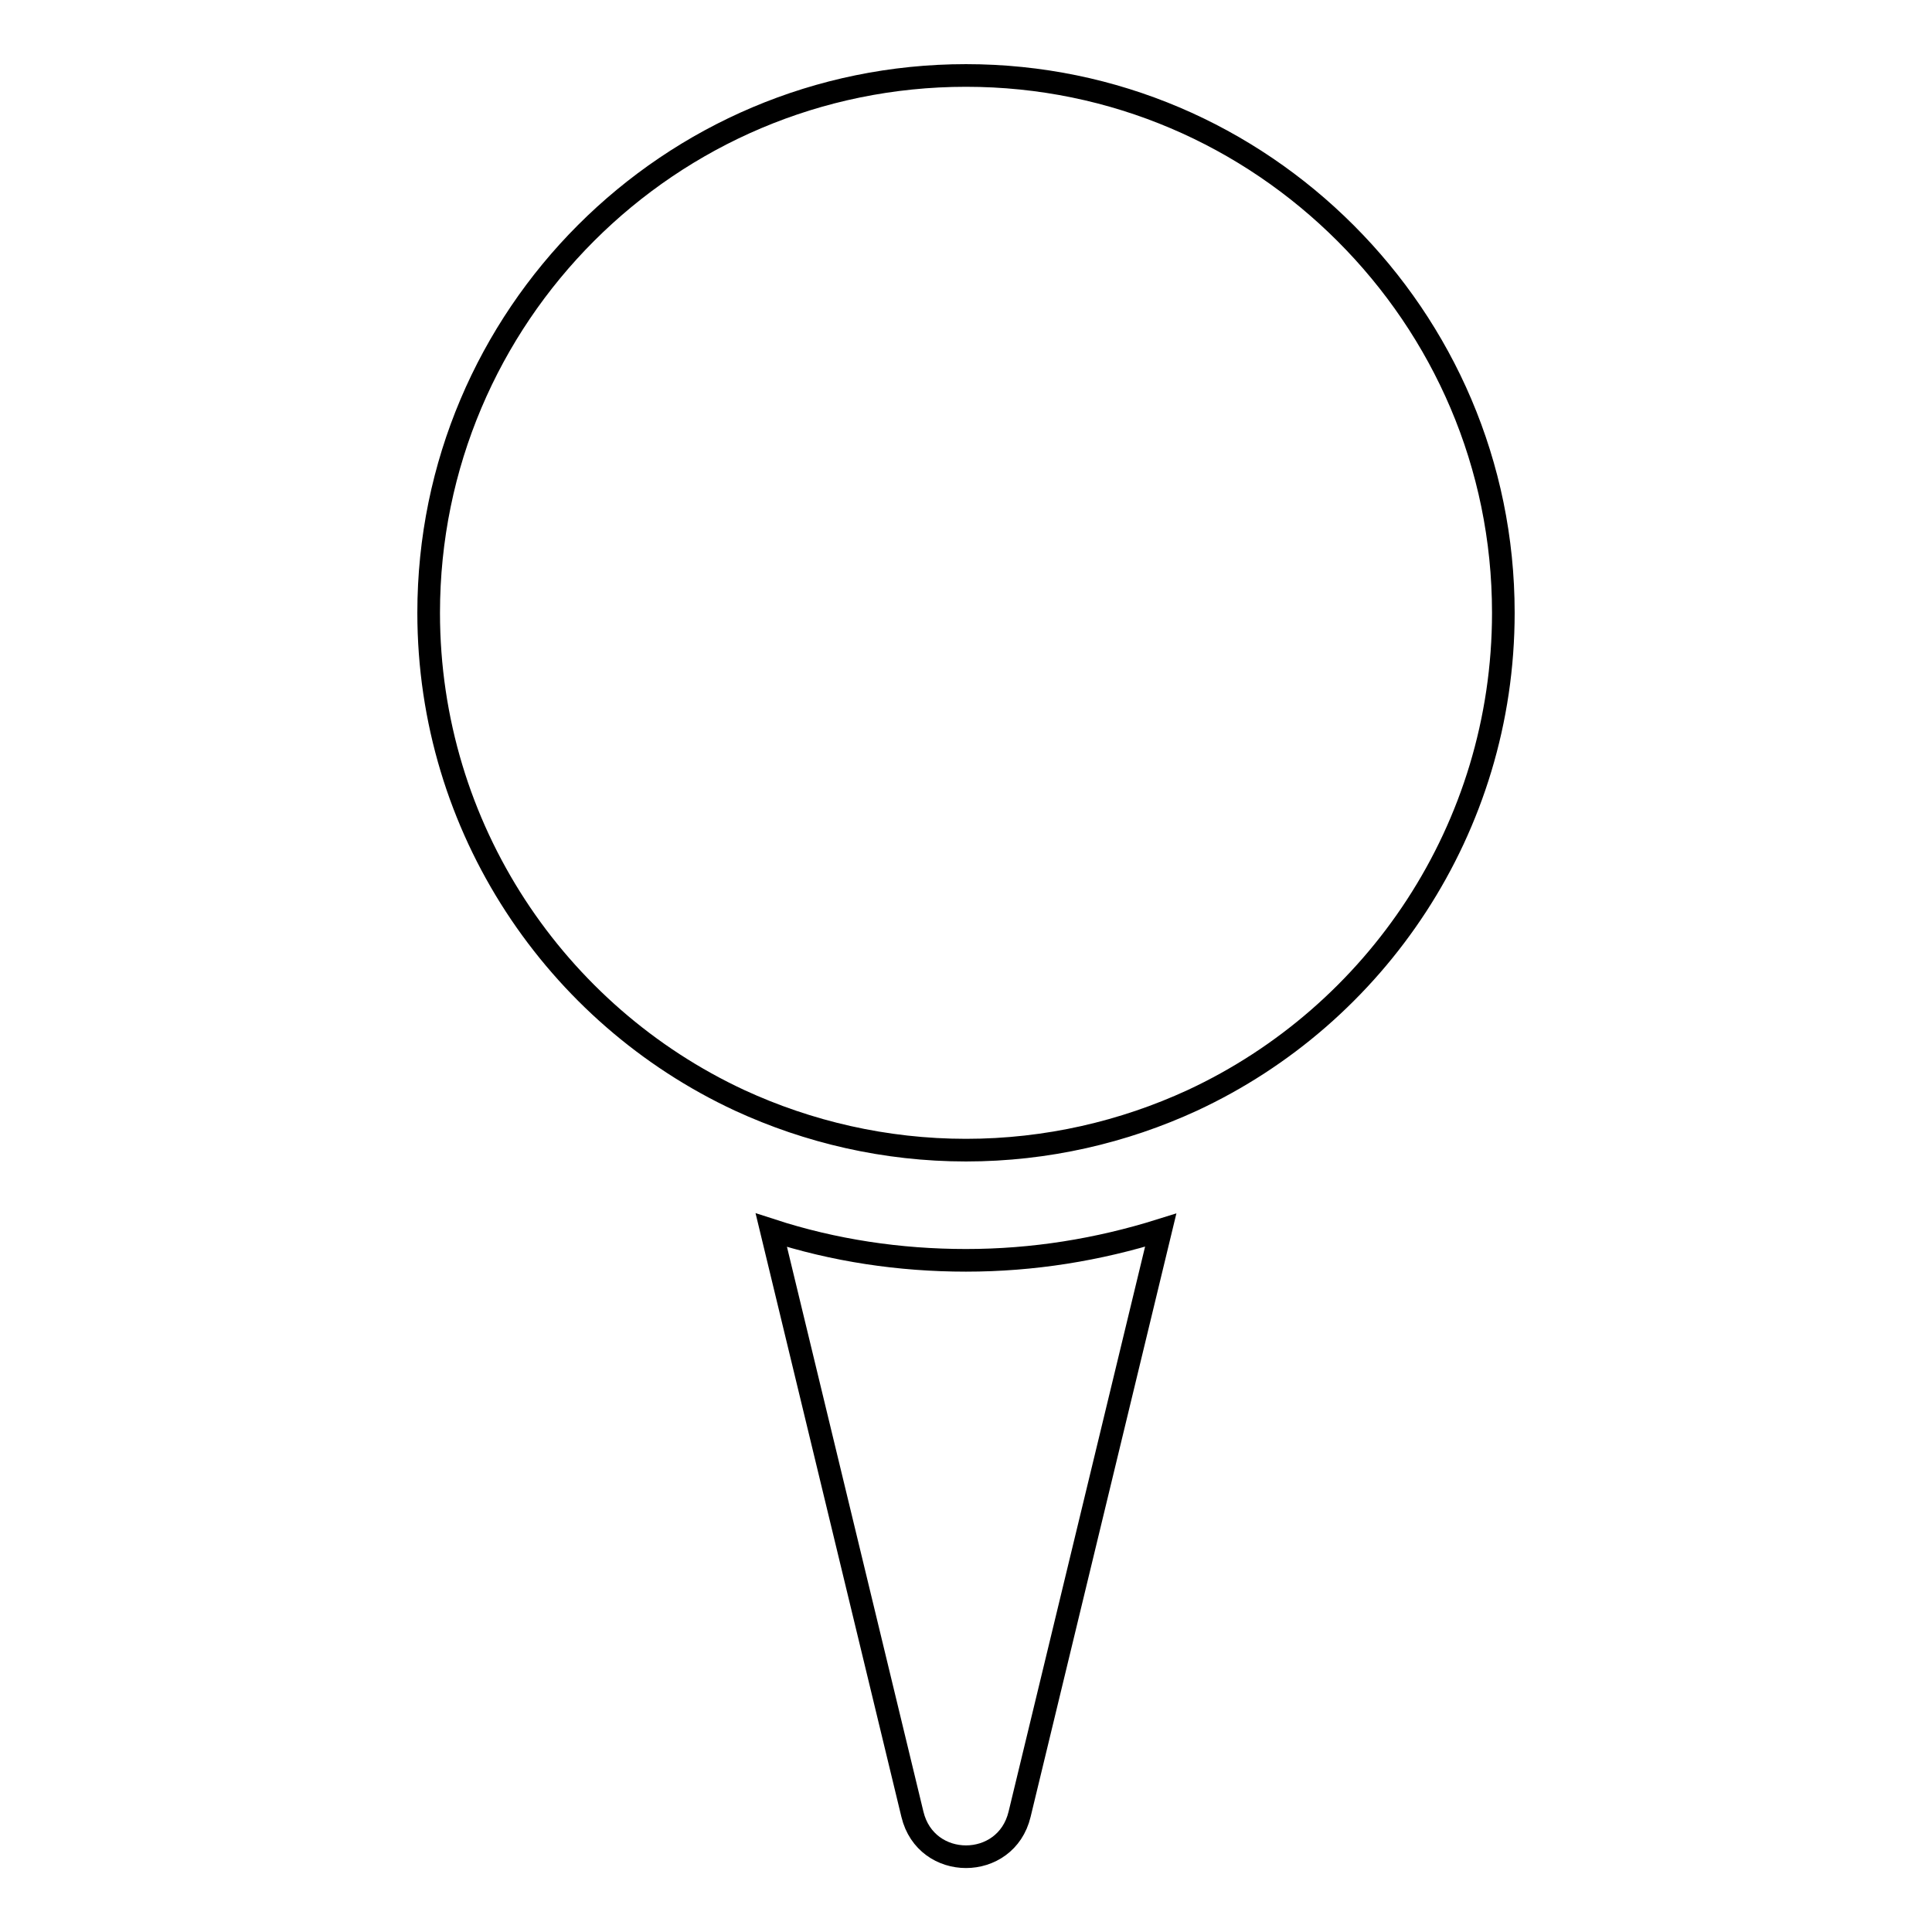 <?xml version="1.0" encoding="utf-8"?>
<!-- Svg Vector Icons : http://www.onlinewebfonts.com/icon -->
<!DOCTYPE svg PUBLIC "-//W3C//DTD SVG 1.1//EN" "http://www.w3.org/Graphics/SVG/1.1/DTD/svg11.dtd">
<svg version="1.1" xmlns="http://www.w3.org/2000/svg" xmlns:xlink="http://www.w3.org/1999/xlink" x="0px" y="0px" viewBox="0 0 256 256" enable-background="new 0 0 256 256" xml:space="preserve">
<g><g><g><path stroke-width="3" fill-opacity="0" stroke="#000000"  d="M102.2,163l18.7,77.4c1.8,7.5,12.4,7.5,14.2,0l18.7-77.4c-8.3,2.6-16.9,4-25.8,4C119.2,167,110.5,165.7,102.2,163z"/><path stroke-width="3" fill-opacity="0" stroke="#000000"  d="M199.2,81.2c0-19.7-8-37.4-20.9-50.3C165.4,18,147.7,10,128,10c-39.3,0-71.2,31.9-71.2,71.2c0,28.6,16.9,53.3,41.2,64.6c9.1,4.2,19.3,6.6,30,6.6c10.7,0,20.9-2.4,30-6.6C182.3,134.5,199.2,109.8,199.2,81.2z"/></g><g></g><g></g><g></g><g></g><g></g><g></g><g></g><g></g><g></g><g></g><g></g><g></g><g></g><g></g><g></g></g></g>
</svg>
